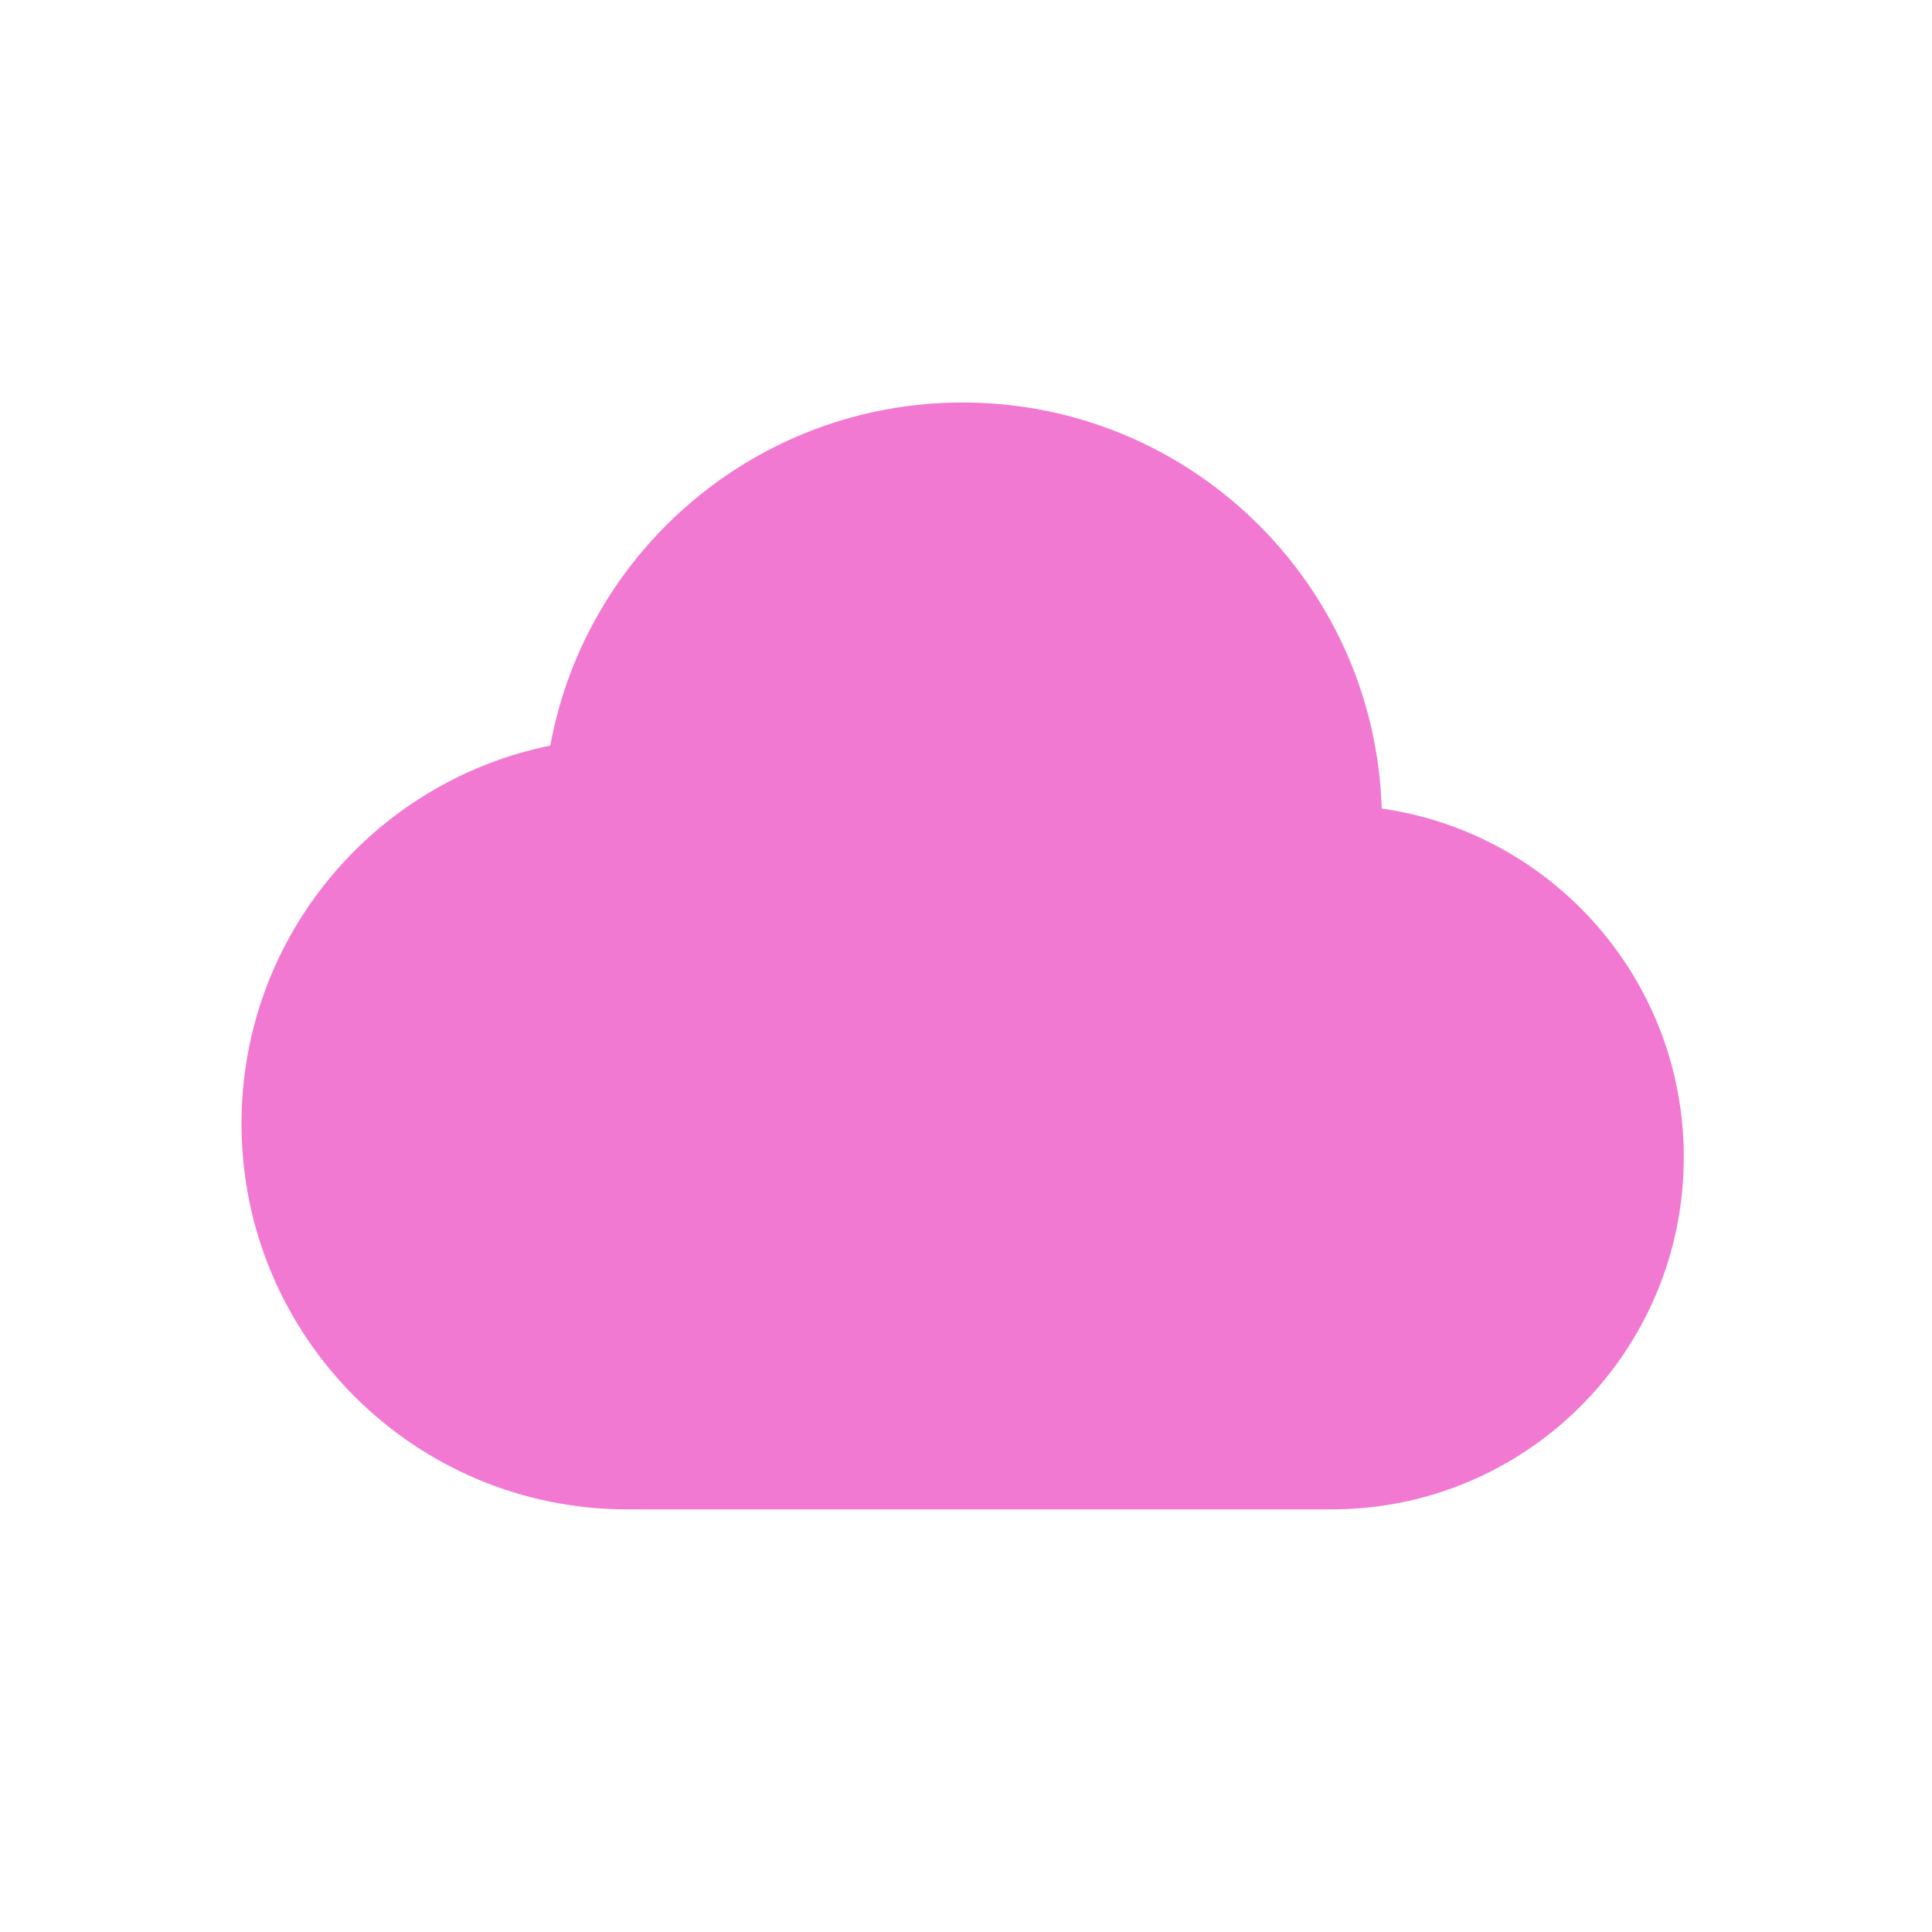 <svg width="72" height="72" viewBox="0 0 72 72" fill="none" xmlns="http://www.w3.org/2000/svg">
<rect width="72" height="72" fill="white"/>
<path d="M9 41.875C9 34.917 13.942 29.116 20.508 27.786C21.843 20.511 28.215 15 35.875 15C44.339 15 51.232 21.731 51.492 30.132C57.857 31.038 62.75 36.51 62.75 43.125C62.75 50.374 56.874 56.25 49.625 56.25H23.375C15.436 56.25 9 49.814 9 41.875Z" fill="#F279D2"/>
</svg>

